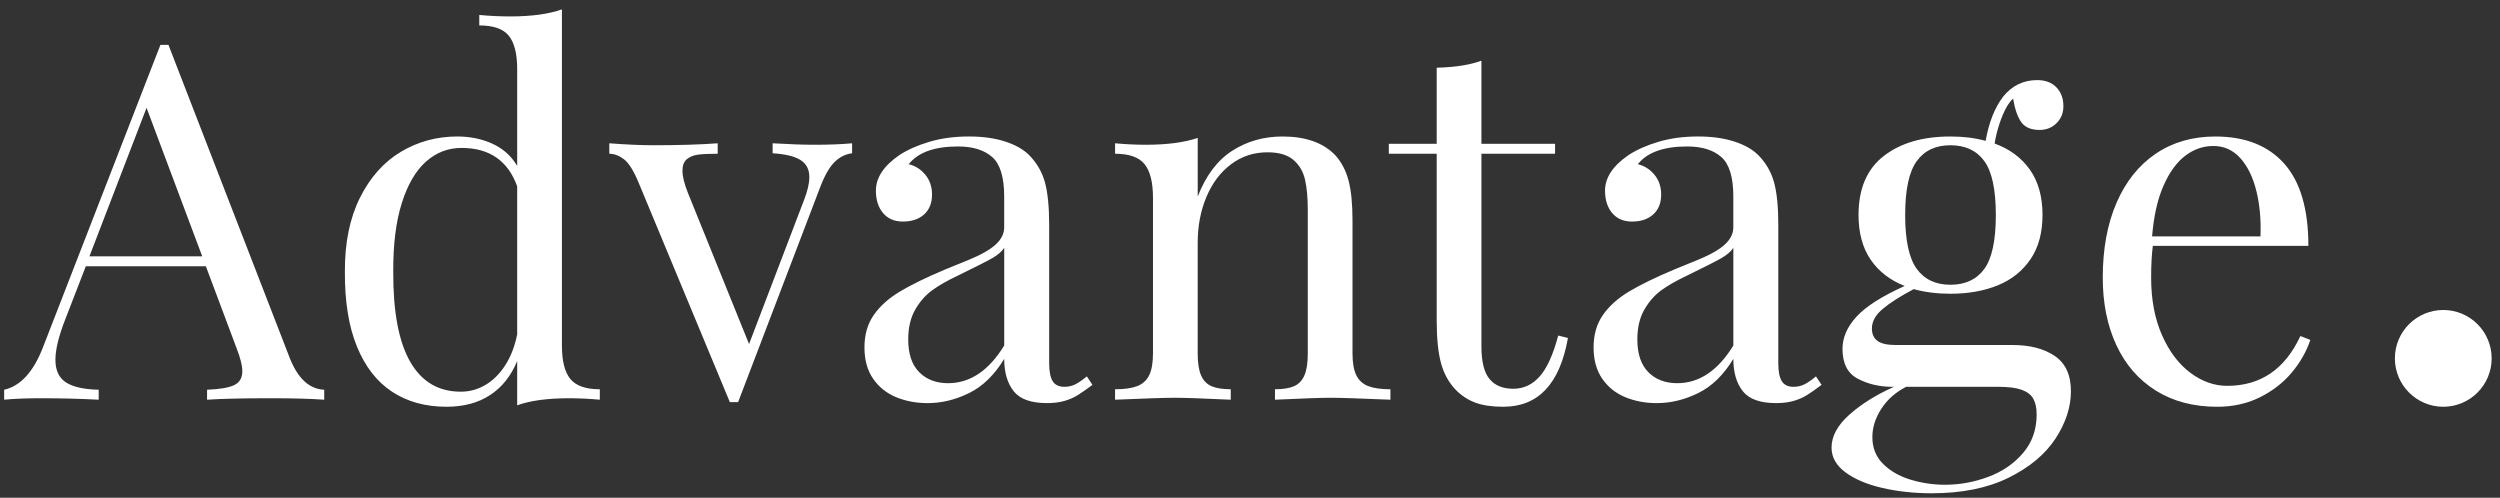 <svg height="44" viewBox="0 0 221 44" width="221" xmlns="http://www.w3.org/2000/svg"><rect x="0" y="0" width="221" height="44" fill="#333333" stroke="none"/><g fill="#fff"><path d="m28.661 34.453v.881c-1.203-.086-2.779-.129-4.727-.129-2.507 0-4.383.043-5.629.129v-.881c1.117-.043 1.916-.18 2.396-.408.479-.229.72-.638.72-1.225 0-.502-.172-1.189-.516-2.062l-2.707-7.219h-10.613l-1.805 4.662c-.587 1.489-.881 2.692-.881 3.609 0 .931.312 1.597.935 1.998.623.4 1.586.615 2.89.645v.881c-1.676-.086-3.366-.129-5.07-.129-1.318 0-2.414.043-3.287.129v-.881c1.461-.33 2.614-1.604 3.459-3.824l10.355-26.662h.709l10.72 27.672c.716 1.818 1.733 2.757 3.051 2.814zm-15.705-24.922-5.049 13.127h9.969zm37.458 23.965c.494.609 1.364.914 2.61.914v.924c-.931-.086-1.841-.129-2.729-.129-1.891 0-3.416.207-4.576.623v-3.91c-.544 1.317-1.343 2.32-2.396 3.008s-2.338 1.031-3.856 1.031c-1.862 0-3.466-.445-4.812-1.332-1.347-.889-2.381-2.221-3.104-3.996-.724-1.776-1.078-3.975-1.063-6.596-.015-2.564.43-4.748 1.332-6.553s2.109-3.158 3.62-4.061c1.511-.902 3.176-1.354 4.995-1.354 1.117 0 2.145.211 3.083.633.938.424 1.672 1.078 2.202 1.967v-8.551c0-1.361-.247-2.346-.741-2.955-.494-.607-1.364-.912-2.61-.912v-.924c.931.086 1.841.129 2.729.129 1.891 0 3.416-.208 4.576-.623v29.713c-.001 1.361.246 2.347.74 2.954zm-9.614-20.42c-1.188 0-2.238.404-3.147 1.213-.91.811-1.622 2.035-2.138 3.674-.516 1.641-.767 3.664-.752 6.07-.015 3.523.483 6.17 1.493 7.938 1.01 1.77 2.503 2.654 4.479 2.654.759 0 1.476-.193 2.148-.58s1.261-.963 1.762-1.73c.501-.766.859-1.686 1.074-2.76v-13.084c-.816-2.264-2.455-3.395-4.919-3.395zm31.195-.279c1.289 0 2.399-.043 3.33-.129v.881c-.587.071-1.11.336-1.568.795-.458.458-.888 1.225-1.289 2.299l-7.219 18.906h-.73l-8.1-19.486c-.43-1.018-.856-1.684-1.278-1.998-.423-.315-.849-.473-1.278-.473v-.924c1.519.114 2.808.172 3.867.172 2.249 0 4.153-.058 5.715-.172v.924c-.73 0-1.3.025-1.708.074-.408.051-.745.184-1.01.398-.266.215-.397.559-.397 1.031 0 .486.157 1.131.473 1.934l5.414 13.385 4.855-12.719c.315-.803.473-1.482.473-2.041 0-.674-.258-1.175-.773-1.504-.516-.33-1.339-.53-2.471-.602v-.881c1.517.087 2.749.13 3.694.13zm36.943.525c1.311-.838 2.789-1.256 4.437-1.256 2.048 0 3.603.551 4.662 1.654.544.602.935 1.342 1.171 2.223s.354 2.066.354 3.557v11.752c0 .816.11 1.453.333 1.912.222.458.572.78 1.053.967.479.186 1.135.279 1.966.279v.924c-2.692-.115-4.454-.172-5.285-.172-.816 0-2.456.057-4.92.172v-.924c.73 0 1.3-.094 1.708-.279.408-.187.709-.509.902-.967.193-.459.29-1.096.29-1.912v-12.719c0-1.061-.083-1.948-.247-2.664-.165-.717-.509-1.297-1.031-1.74-.523-.444-1.285-.666-2.288-.666-1.203 0-2.274.351-3.212 1.053-.938.701-1.665 1.664-2.181 2.889s-.773 2.582-.773 4.072v9.775c0 .816.097 1.453.29 1.912.193.458.498.78.913.967.415.186.988.279 1.719.279v.924c-2.464-.115-4.11-.172-4.941-.172s-2.593.057-5.285.172v-.924c.831 0 1.485-.094 1.966-.279.479-.187.83-.509 1.053-.967.222-.459.333-1.096.333-1.912v-13.772c0-1.361-.247-2.35-.741-2.965-.494-.616-1.364-.924-2.61-.924v-.924c.917.086 1.826.129 2.729.129 1.862 0 3.388-.201 4.576-.602v5.178c.727-1.861 1.748-3.212 3.059-4.05zm28.53-.611v.881h-6.51v17.037c0 1.332.236 2.287.709 2.867s1.175.871 2.105.871c.917 0 1.697-.365 2.342-1.096s1.188-1.934 1.633-3.609l.859.215c-.716 4.053-2.621 6.08-5.715 6.08-.988 0-1.805-.119-2.449-.355s-1.218-.604-1.719-1.105c-.63-.645-1.074-1.436-1.332-2.375-.258-.938-.387-2.201-.387-3.791v-14.739h-4.232v-.881h4.232v-6.725c1.647-.043 2.965-.251 3.953-.623v7.348zm14.696 1.17c-.709-.623-1.715-.934-3.019-.934-2.077 0-3.53.522-4.361 1.568.587.143 1.077.455 1.472.934.394.48.591 1.064.591 1.752 0 .744-.233 1.328-.698 1.75-.466.424-1.092.635-1.88.635-.745 0-1.329-.251-1.751-.752-.423-.502-.634-1.16-.634-1.977 0-1.146.688-2.191 2.062-3.137.716-.473 1.601-.867 2.653-1.182 1.053-.315 2.224-.473 3.513-.473 1.203 0 2.263.146 3.18.439.917.295 1.633.699 2.148 1.215.673.688 1.135 1.486 1.386 2.395.25.91.376 2.167.376 3.771v12.225c0 .73.104 1.26.312 1.59.207.329.555.494 1.042.494.358 0 .688-.079.988-.236.301-.158.63-.387.988-.688l.494.752c-.516.387-.945.688-1.289.902s-.737.387-1.182.516-.96.193-1.547.193c-1.418 0-2.403-.355-2.954-1.064-.552-.709-.827-1.657-.827-2.846-.859 1.418-1.891 2.424-3.094 3.018-1.203.595-2.428.893-3.674.893-1.017 0-1.948-.176-2.793-.527-.845-.35-1.522-.895-2.03-1.633-.509-.736-.763-1.657-.763-2.76 0-1.117.272-2.07.816-2.857.544-.788 1.311-1.479 2.299-2.074.988-.594 2.313-1.242 3.975-1.943.286-.115.988-.401 2.105-.859 1.117-.459 1.923-.917 2.417-1.375.494-.459.741-.96.741-1.504v-2.729c.002-1.705-.353-2.869-1.062-3.492zm-.011 8.949c-.501.286-1.547.816-3.137 1.59-.845.4-1.562.812-2.148 1.234-.587.424-1.089.992-1.504 1.709-.415.716-.623 1.597-.623 2.643 0 1.274.322 2.238.967 2.889.645.652 1.497.979 2.557.979 1.948 0 3.603-1.11 4.963-3.33v-8.637c-.215.328-.574.636-1.075.923zm-64.444-8.949c-.709-.623-1.715-.934-3.019-.934-2.077 0-3.53.522-4.361 1.568.587.143 1.077.455 1.472.934.394.48.591 1.064.591 1.752 0 .744-.233 1.328-.698 1.75-.466.424-1.092.635-1.88.635-.745 0-1.329-.251-1.751-.752-.423-.502-.634-1.16-.634-1.977 0-1.146.688-2.191 2.062-3.137.716-.473 1.601-.867 2.653-1.182 1.053-.315 2.224-.473 3.513-.473 1.203 0 2.263.146 3.18.439.917.295 1.633.699 2.148 1.215.673.688 1.135 1.486 1.386 2.395.25.91.376 2.167.376 3.771v12.225c0 .73.104 1.26.312 1.59.207.329.555.494 1.042.494.358 0 .688-.079.988-.236.301-.158.63-.387.988-.688l.494.752c-.516.387-.945.688-1.289.902s-.737.387-1.182.516-.96.193-1.547.193c-1.418 0-2.403-.355-2.954-1.064-.552-.709-.827-1.657-.827-2.846-.859 1.418-1.891 2.424-3.094 3.018-1.203.595-2.428.893-3.674.893-1.017 0-1.948-.176-2.793-.527-.845-.35-1.522-.895-2.03-1.633-.509-.736-.763-1.657-.763-2.76 0-1.117.272-2.07.816-2.857.544-.788 1.311-1.479 2.299-2.074.988-.594 2.313-1.242 3.975-1.943.286-.115.988-.401 2.105-.859 1.117-.459 1.923-.917 2.417-1.375.494-.459.741-.96.741-1.504v-2.729c.001-1.705-.353-2.869-1.062-3.492zm-.011 8.949c-.501.286-1.547.816-3.137 1.59-.845.4-1.562.812-2.148 1.234-.587.424-1.089.992-1.504 1.709-.415.716-.623 1.597-.623 2.643 0 1.274.322 2.238.967 2.889.645.652 1.497.979 2.557.979 1.948 0 3.603-1.11 4.963-3.33v-8.637c-.215.328-.574.636-1.075.923zm93.943 8.637c.952.645 1.429 1.683 1.429 3.115 0 1.402-.455 2.799-1.364 4.189-.91 1.389-2.292 2.541-4.146 3.459-1.855.916-4.121 1.375-6.8 1.375-1.532 0-2.976-.154-4.329-.463-1.354-.308-2.445-.766-3.276-1.375-.831-.608-1.246-1.342-1.246-2.201 0-1.004.526-1.974 1.579-2.912s2.367-1.758 3.942-2.459h-.15c-1.117 0-2.131-.236-3.04-.709-.91-.473-1.364-1.354-1.364-2.643 0-1.003.415-1.955 1.246-2.857s2.249-1.805 4.254-2.707c-1.289-.502-2.292-1.275-3.008-2.32-.716-1.046-1.074-2.363-1.074-3.953 0-2.32.741-4.057 2.224-5.211 1.482-1.152 3.448-1.729 5.897-1.729 1.146 0 2.185.129 3.115.387.286-1.633.802-2.937 1.547-3.91.788-.975 1.79-1.461 3.008-1.461.73 0 1.3.215 1.708.645s.612.98.612 1.654c0 .602-.2 1.103-.602 1.504-.401.4-.902.602-1.504.602-.745 0-1.282-.227-1.611-.678s-.573-1.148-.73-2.094c-.43.387-.823 1.103-1.182 2.148-.215.645-.365 1.253-.451 1.826 1.332.486 2.37 1.256 3.115 2.309s1.117 2.389 1.117 4.008c0 1.561-.351 2.861-1.053 3.898-.702 1.039-1.661 1.809-2.879 2.311-1.218.501-2.621.752-4.211.752-1.188 0-2.271-.137-3.244-.408-1.188.63-2.103 1.213-2.739 1.75-.638.537-.956 1.114-.956 1.73 0 .486.165.852.494 1.096.329.243.866.365 1.611.365h10.334c1.531 0 2.774.322 3.727.967zm-15.34 4.683c-.523.816-.784 1.646-.784 2.492 0 .945.315 1.732.945 2.363.63.629 1.439 1.096 2.428 1.396s2.005.451 3.051.451c1.304 0 2.578-.233 3.824-.699 1.246-.465 2.271-1.167 3.072-2.105.802-.938 1.203-2.072 1.203-3.404 0-.574-.097-1.035-.29-1.387-.193-.35-.533-.615-1.021-.795-.487-.178-1.167-.268-2.041-.268h-8.186c-.944.488-1.679 1.14-2.201 1.956zm3.137-21.904c-.681.939-1.021 2.525-1.021 4.76s.34 3.82 1.021 4.758c.68.939 1.672 1.408 2.976 1.408 1.317 0 2.316-.466 2.997-1.396.68-.932 1.021-2.521 1.021-4.77s-.341-3.839-1.021-4.77c-.681-.932-1.68-1.396-2.997-1.396-1.305 0-2.297.469-2.976 1.406zm33.15 18.692c-.752.896-1.69 1.623-2.814 2.182-1.125.559-2.381.838-3.771.838-2.091 0-3.899-.477-5.425-1.43-1.525-.951-2.689-2.291-3.491-4.018-.802-1.725-1.203-3.713-1.203-5.961 0-2.55.408-4.763 1.225-6.639.816-1.877 1.973-3.32 3.47-4.33 1.496-1.01 3.248-1.514 5.253-1.514 2.636 0 4.665.799 6.091 2.395 1.425 1.598 2.138 4.021 2.138 7.273h-13.75c-.101.759-.15 1.697-.15 2.814 0 1.934.318 3.623.956 5.07.637 1.446 1.472 2.557 2.503 3.33s2.12 1.16 3.266 1.16c2.95 0 5.106-1.469 6.467-4.404l.881.344c-.346 1.032-.894 1.995-1.646 2.89zm-3.126-16.059c-.301-1.218-.773-2.185-1.418-2.9-.645-.717-1.439-1.074-2.385-1.074-.902 0-1.733.289-2.492.869s-1.4 1.469-1.923 2.664c-.523 1.197-.855 2.683-.999 4.459h9.582c.058-1.461-.064-2.801-.365-4.018z"/><circle cx="215.985" cy="31.68" r="4.277"/></g></svg>